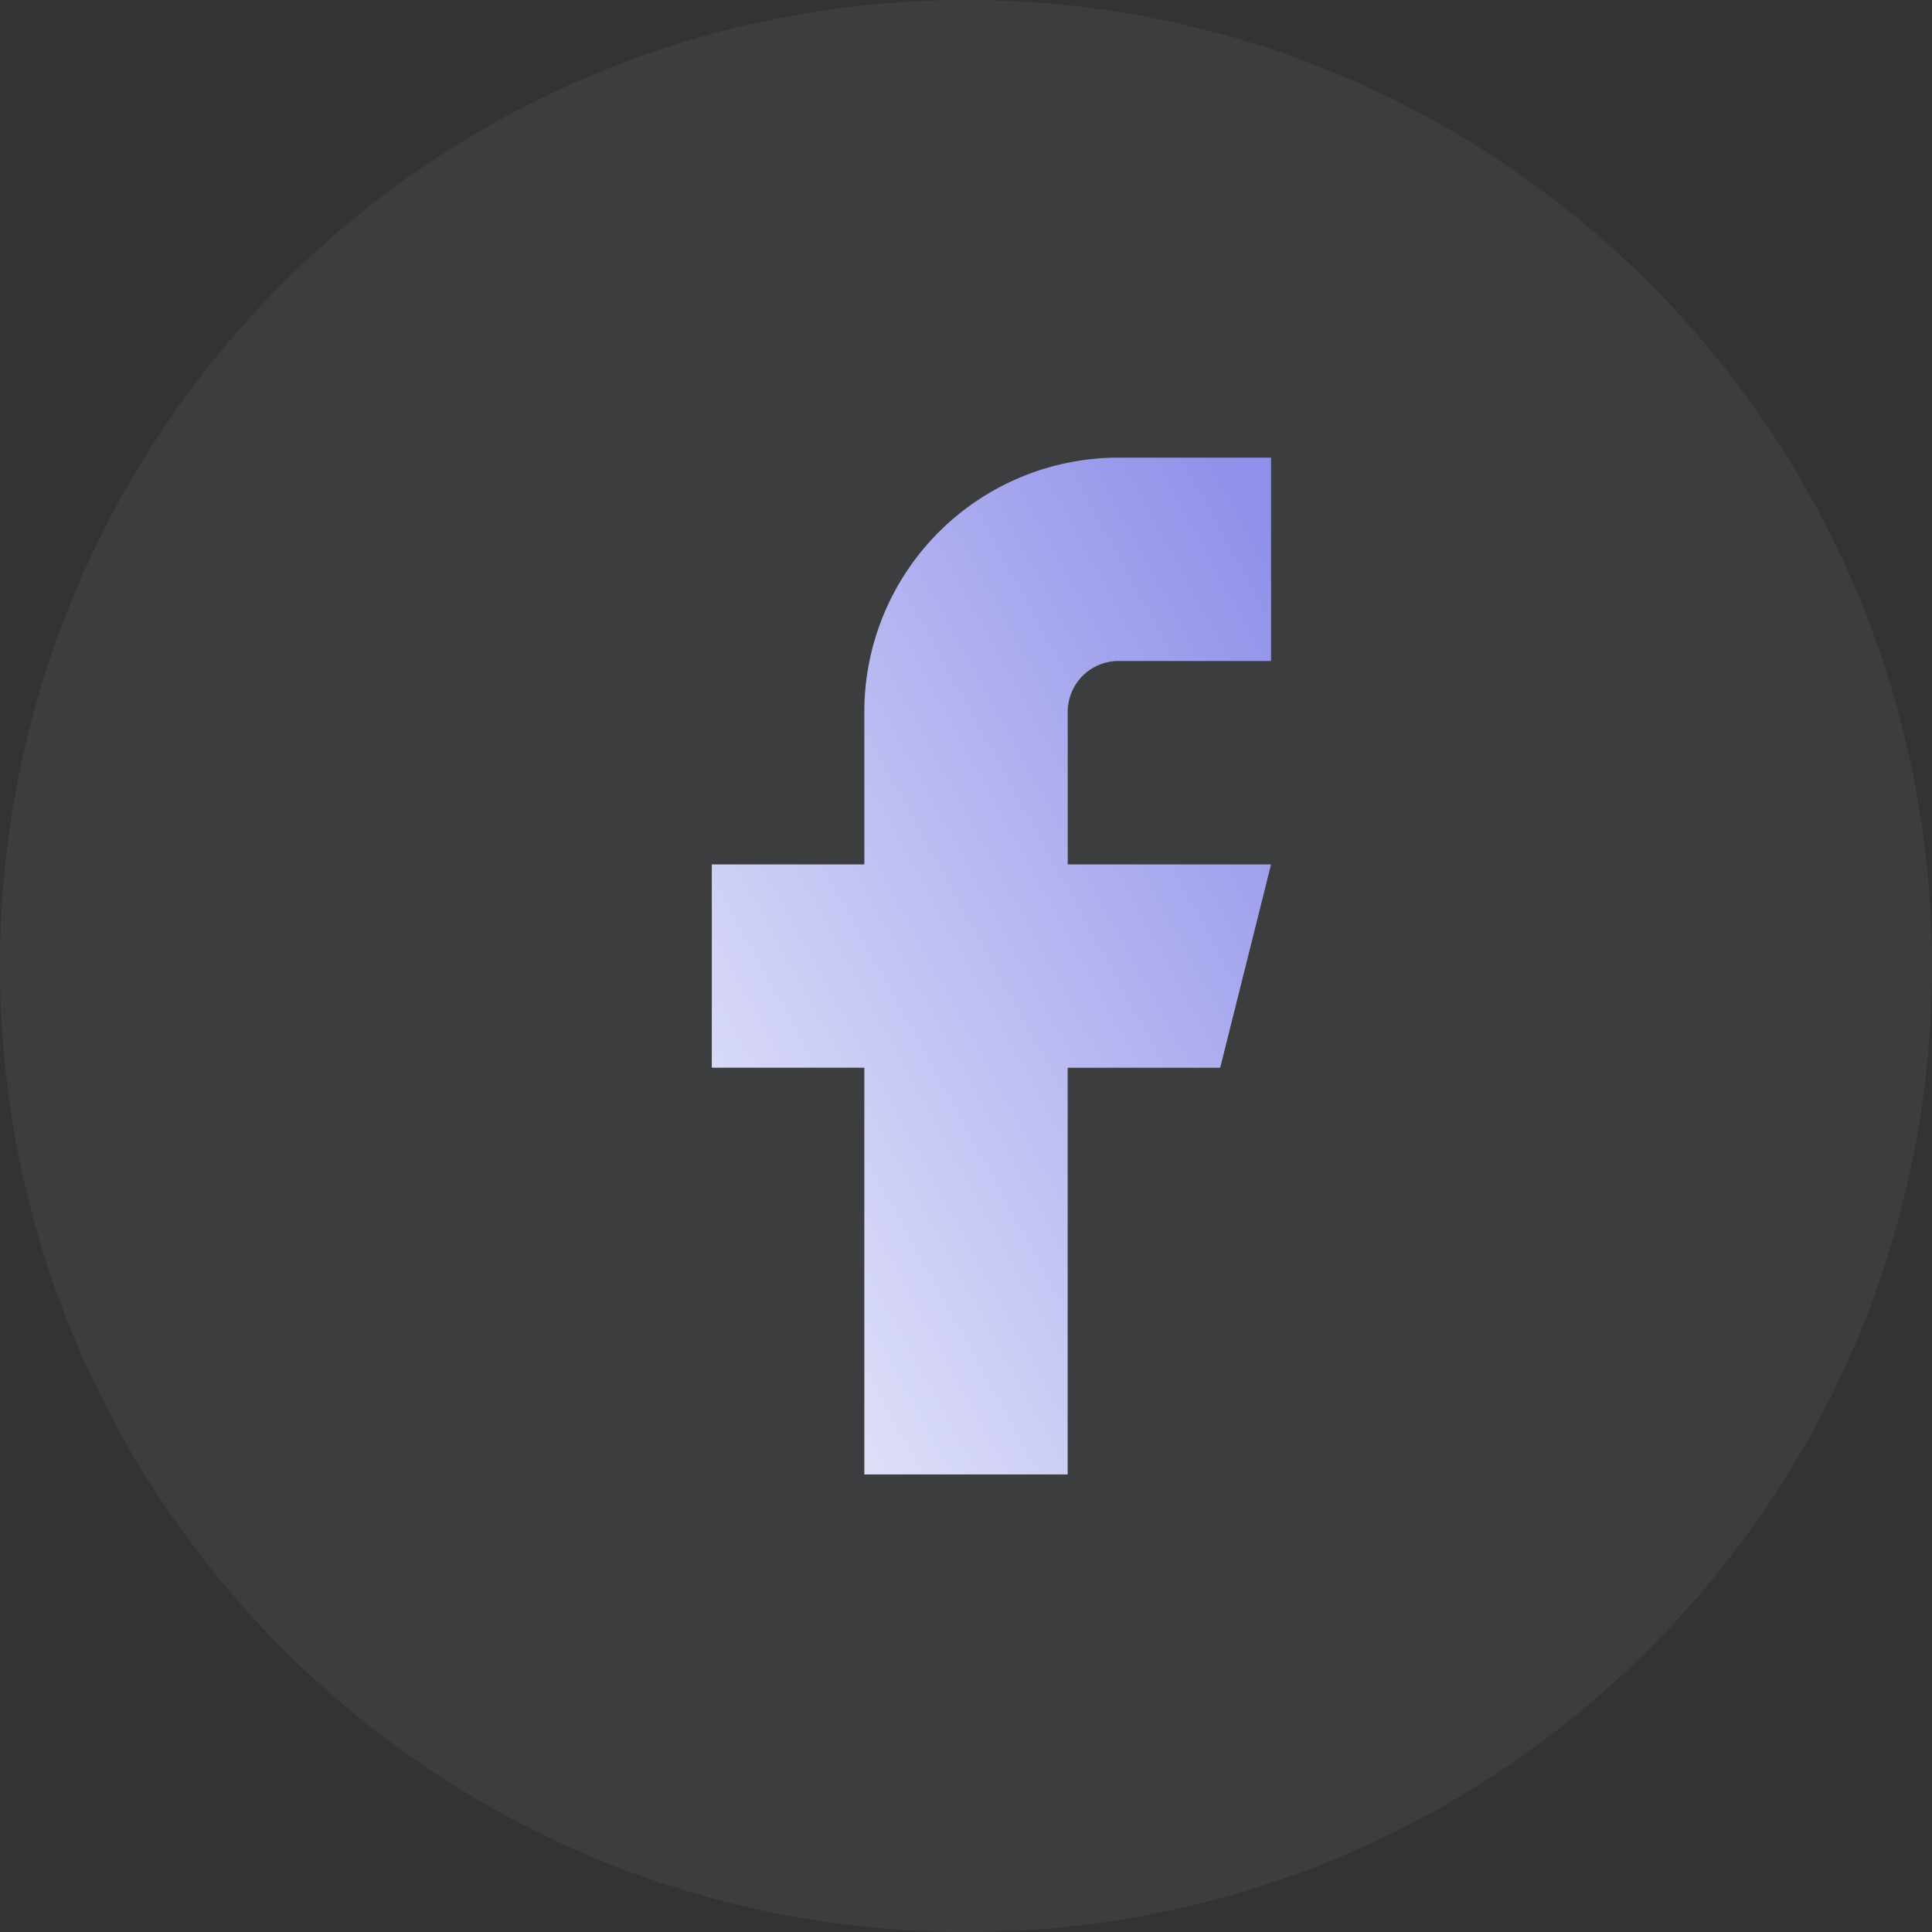 <svg xmlns="http://www.w3.org/2000/svg" width="40" height="40" fill="none"><rect width="100%" height="100%" fill="#333333" stroke="none"/><path fill="#747A81" d="M20 40c11.046 0 20-8.954 20-20S31.046 0 20 0 0 8.954 0 20s8.954 20 20 20Z" opacity=".15"/><path fill="url(#a)" d="M26.316 9.475h-3.158a5.263 5.263 0 0 0-5.263 5.263v3.158h-3.158v4.21h3.158v8.421h4.21v-8.42h3.158l1.053-4.211h-4.21v-3.158a1.053 1.053 0 0 1 1.052-1.053h3.158v-4.21Z"/><defs><linearGradient id="a" x1="26.036" x2="9.167" y1="10.037" y2="19.263" gradientUnits="userSpaceOnUse"><stop offset=".01" stop-color="#9090EA"/><stop offset="1" stop-color="#E8EAFA"/></linearGradient></defs></svg>